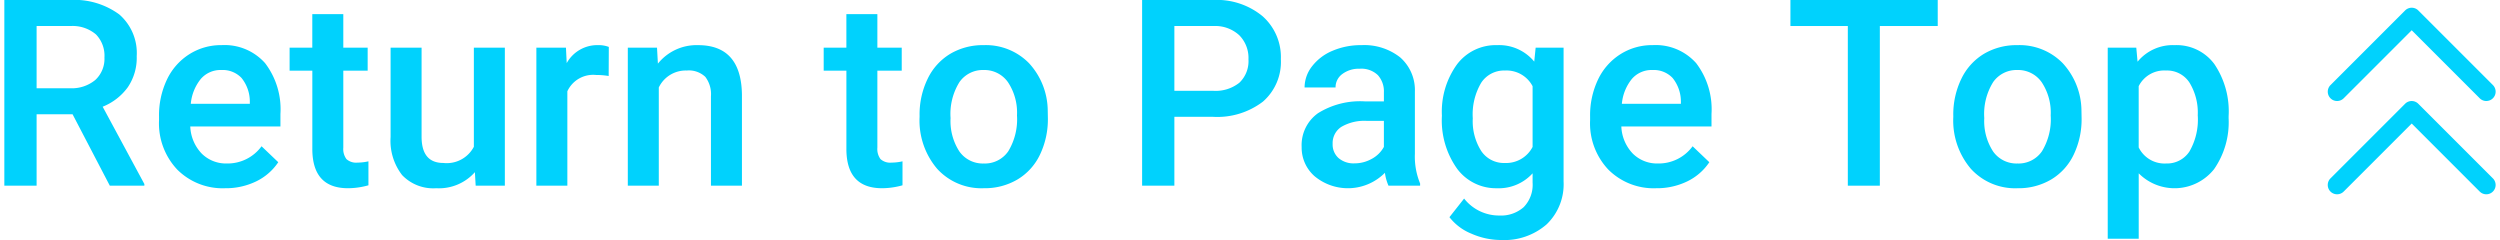 <svg xmlns="http://www.w3.org/2000/svg" viewBox="0 0 186.849 18" width="125" height="12"><defs><style>.cls-1{fill:#00d2fd;}</style></defs><title>アセット 4</title><g id="レイヤー_2" data-name="レイヤー 2"><g id="レイヤー_1-2" data-name="レイヤー 1"><path class="cls-1" d="M5.117,8.57H2.42v5.356H0V0H4.897A5.701,5.701,0,0,1,8.617,1.081,3.829,3.829,0,0,1,9.928,4.211a3.911,3.911,0,0,1-.675,2.341,4.287,4.287,0,0,1-1.879,1.451l3.128,5.799v.124H7.91ZM2.42,6.618H4.906a2.767,2.767,0,0,0,1.913-.618A2.151,2.151,0,0,0,7.508,4.314a2.29,2.29,0,0,0-.635-1.731,2.701,2.701,0,0,0-1.899-.631H2.42Z"/><path class="cls-1" d="M16.556,14.117a4.806,4.806,0,0,1-3.581-1.392,5.046,5.046,0,0,1-1.373-3.705V8.732a6.225,6.225,0,0,1,.597-2.77,4.553,4.553,0,0,1,1.679-1.898,4.428,4.428,0,0,1,2.41-.679,4.065,4.065,0,0,1,3.267,1.349A5.705,5.705,0,0,1,20.707,8.55v.937h-6.762a3.108,3.108,0,0,0,.855,2.028,2.574,2.574,0,0,0,1.89.746,3.148,3.148,0,0,0,2.601-1.291l1.253,1.196a4.18,4.18,0,0,1-1.659,1.439A5.195,5.195,0,0,1,16.556,14.117Zm-.277-8.866a1.952,1.952,0,0,0-1.544.669,3.45,3.45,0,0,0-.751,1.865h4.428V7.613a2.823,2.823,0,0,0-.622-1.765A1.946,1.946,0,0,0,16.278,5.251Z"/><path class="cls-1" d="M25.422,1.062V3.577h1.827V5.299H25.422v5.777a1.273,1.273,0,0,0,.234.855,1.086,1.086,0,0,0,.838.264,3.635,3.635,0,0,0,.813-.096v1.798a5.742,5.742,0,0,1-1.53.22q-2.679,0-2.678-2.955V5.299H21.395V3.577h1.702V1.062Z"/><path class="cls-1" d="M35.292,12.912a3.604,3.604,0,0,1-2.908,1.205,3.219,3.219,0,0,1-2.55-.985,4.194,4.194,0,0,1-.865-2.85V3.577h2.324v6.676q0,1.97,1.635,1.97a2.298,2.298,0,0,0,2.286-1.215V3.577h2.324V13.926H35.35Z"/><path class="cls-1" d="M45.325,5.7a5.654,5.654,0,0,0-.947-.077,2.131,2.131,0,0,0-2.152,1.224v7.078H39.902V3.577h2.219l.057,1.157a2.619,2.619,0,0,1,2.334-1.349,2.158,2.158,0,0,1,.823.134Z"/><path class="cls-1" d="M48.95,3.577l.067,1.196a3.72,3.72,0,0,1,3.013-1.387q3.232,0,3.29,3.701v6.838H52.996V7.221a2.137,2.137,0,0,0-.425-1.459,1.793,1.793,0,0,0-1.392-.473A2.239,2.239,0,0,0,49.084,6.561v7.365H46.76V3.577Z"/><path class="cls-1" d="M65.477,1.062V3.577h1.827V5.299H65.477v5.777a1.273,1.273,0,0,0,.234.855,1.086,1.086,0,0,0,.838.264,3.635,3.635,0,0,0,.813-.096v1.798a5.742,5.742,0,0,1-1.53.22q-2.679,0-2.678-2.955V5.299H61.451V3.577H63.153V1.062Z"/><path class="cls-1" d="M68.643,8.656a6.105,6.105,0,0,1,.603-2.741,4.403,4.403,0,0,1,1.693-1.875,4.777,4.777,0,0,1,2.506-.654A4.524,4.524,0,0,1,76.845,4.734a5.306,5.306,0,0,1,1.41,3.577l.01.545a6.141,6.141,0,0,1-.589,2.735,4.334,4.334,0,0,1-1.683,1.865,4.801,4.801,0,0,1-2.529.66,4.485,4.485,0,0,1-3.505-1.459,5.582,5.582,0,0,1-1.316-3.887Zm2.324.201a4.169,4.169,0,0,0,.66,2.5,2.146,2.146,0,0,0,1.836.905,2.124,2.124,0,0,0,1.832-.918,4.614,4.614,0,0,0,.654-2.688,4.124,4.124,0,0,0-.674-2.487,2.155,2.155,0,0,0-1.832-.918,2.134,2.134,0,0,0-1.808.903A4.516,4.516,0,0,0,70.967,8.857Z"/><path class="cls-1" d="M87.752,8.761v5.165H85.333V0h5.327a5.384,5.384,0,0,1,3.707,1.216,4.09,4.09,0,0,1,1.372,3.216,3.953,3.953,0,0,1-1.344,3.189,5.643,5.643,0,0,1-3.763,1.14Zm0-1.951h2.908a2.859,2.859,0,0,0,1.97-.608,2.231,2.231,0,0,0,.679-1.754,2.409,2.409,0,0,0-.689-1.804,2.652,2.652,0,0,0-1.894-.693h-2.974Z"/><path class="cls-1" d="M103.811,13.926a3.585,3.585,0,0,1-.268-.966,3.91,3.91,0,0,1-5.26.268,2.845,2.845,0,0,1-.985-2.2,2.939,2.939,0,0,1,1.23-2.54,5.959,5.959,0,0,1,3.514-.884h1.425V6.925a1.817,1.817,0,0,0-.45-1.287,1.784,1.784,0,0,0-1.368-.482,2.052,2.052,0,0,0-1.301.396,1.231,1.231,0,0,0-.507,1.01H97.518A2.583,2.583,0,0,1,98.082,4.968a3.758,3.758,0,0,1,1.536-1.161,5.372,5.372,0,0,1,2.166-.421,4.345,4.345,0,0,1,2.898.913,3.259,3.259,0,0,1,1.109,2.569v4.667a5.298,5.298,0,0,0,.392,2.228v.163Zm-2.554-1.674a2.645,2.645,0,0,0,1.295-.335,2.238,2.238,0,0,0,.914-.899V9.067H102.214a3.418,3.418,0,0,0-1.942.45,1.456,1.456,0,0,0-.65,1.272,1.361,1.361,0,0,0,.444,1.066A1.724,1.724,0,0,0,101.257,12.252Z"/><path class="cls-1" d="M107.818,8.675a6.048,6.048,0,0,1,1.134-3.85,3.635,3.635,0,0,1,3.007-1.439,3.409,3.409,0,0,1,2.783,1.234L114.848,3.577h2.095V13.61a4.167,4.167,0,0,1-1.268,3.214A4.824,4.824,0,0,1,112.256,18a5.518,5.518,0,0,1-2.224-.474,3.954,3.954,0,0,1-1.649-1.238l1.1-1.396a3.326,3.326,0,0,0,2.64,1.272,2.566,2.566,0,0,0,1.827-.627,2.398,2.398,0,0,0,.669-1.84v-.698a3.421,3.421,0,0,1-2.678,1.119,3.629,3.629,0,0,1-2.969-1.444A6.244,6.244,0,0,1,107.818,8.675Zm2.315.201a4.158,4.158,0,0,0,.637,2.453,2.041,2.041,0,0,0,1.764.895,2.236,2.236,0,0,0,2.085-1.205V6.465a2.205,2.205,0,0,0-2.066-1.176,2.049,2.049,0,0,0-1.783.909A4.655,4.655,0,0,0,110.133,8.876Z"/><path class="cls-1" d="M123.886,14.117a4.806,4.806,0,0,1-3.581-1.392A5.046,5.046,0,0,1,118.932,9.019V8.732a6.225,6.225,0,0,1,.597-2.77,4.553,4.553,0,0,1,1.679-1.898,4.428,4.428,0,0,1,2.41-.679,4.065,4.065,0,0,1,3.267,1.349,5.705,5.705,0,0,1,1.152,3.816v.937h-6.762a3.108,3.108,0,0,0,.855,2.028,2.574,2.574,0,0,0,1.89.746,3.148,3.148,0,0,0,2.601-1.291l1.253,1.196a4.18,4.18,0,0,1-1.659,1.439A5.195,5.195,0,0,1,123.886,14.117Zm-.277-8.866a1.952,1.952,0,0,0-1.544.669,3.45,3.45,0,0,0-.751,1.865h4.428V7.613a2.823,2.823,0,0,0-.622-1.765A1.946,1.946,0,0,0,123.609,5.251Z"/><path class="cls-1" d="M145.004,1.951h-4.342v11.975h-2.401V1.951h-4.304V0h11.047Z"/><path class="cls-1" d="M146.171,8.656a6.105,6.105,0,0,1,.603-2.741,4.403,4.403,0,0,1,1.693-1.875,4.777,4.777,0,0,1,2.506-.654,4.524,4.524,0,0,1,3.401,1.349,5.306,5.306,0,0,1,1.41,3.577l.01.545a6.141,6.141,0,0,1-.589,2.735,4.334,4.334,0,0,1-1.683,1.865,4.801,4.801,0,0,1-2.529.66,4.485,4.485,0,0,1-3.505-1.459,5.582,5.582,0,0,1-1.316-3.887Zm2.324.201a4.169,4.169,0,0,0,.66,2.5,2.146,2.146,0,0,0,1.836.905,2.124,2.124,0,0,0,1.832-.918,4.614,4.614,0,0,0,.654-2.688,4.124,4.124,0,0,0-.674-2.487,2.155,2.155,0,0,0-1.832-.918,2.134,2.134,0,0,0-1.808.903A4.516,4.516,0,0,0,148.495,8.857Z"/><path class="cls-1" d="M166.82,8.857a6.159,6.159,0,0,1-1.09,3.83,3.787,3.787,0,0,1-5.652.312v4.906h-2.324V3.577h2.142l.096,1.052a3.411,3.411,0,0,1,2.783-1.243,3.525,3.525,0,0,1,2.969,1.41,6.32,6.32,0,0,1,1.077,3.917Zm-2.315-.201a4.304,4.304,0,0,0-.618-2.458,2.001,2.001,0,0,0-1.764-.909,2.139,2.139,0,0,0-2.047,1.176v4.591a2.158,2.158,0,0,0,2.066,1.205,2.004,2.004,0,0,0,1.737-.895A4.757,4.757,0,0,0,164.506,8.656Z"/><path class="cls-1" d="M186.149,7.576a.697.697,0,0,1-.495-.205l-5.102-5.102L175.451,7.371a.699.699,0,1,1-.989-.989L180.058.785a.699.699,0,0,1,.989,0l5.596,5.596a.7.7,0,0,1-.495,1.194Z"/><path class="cls-1" d="M186.149,14.572a.697.697,0,0,1-.495-.205l-5.102-5.102-5.102,5.102a.699.699,0,1,1-.989-.989l5.596-5.596a.699.699,0,0,1,.989,0l5.596,5.596a.7.7,0,0,1-.495,1.194Z"/></g></g></svg>